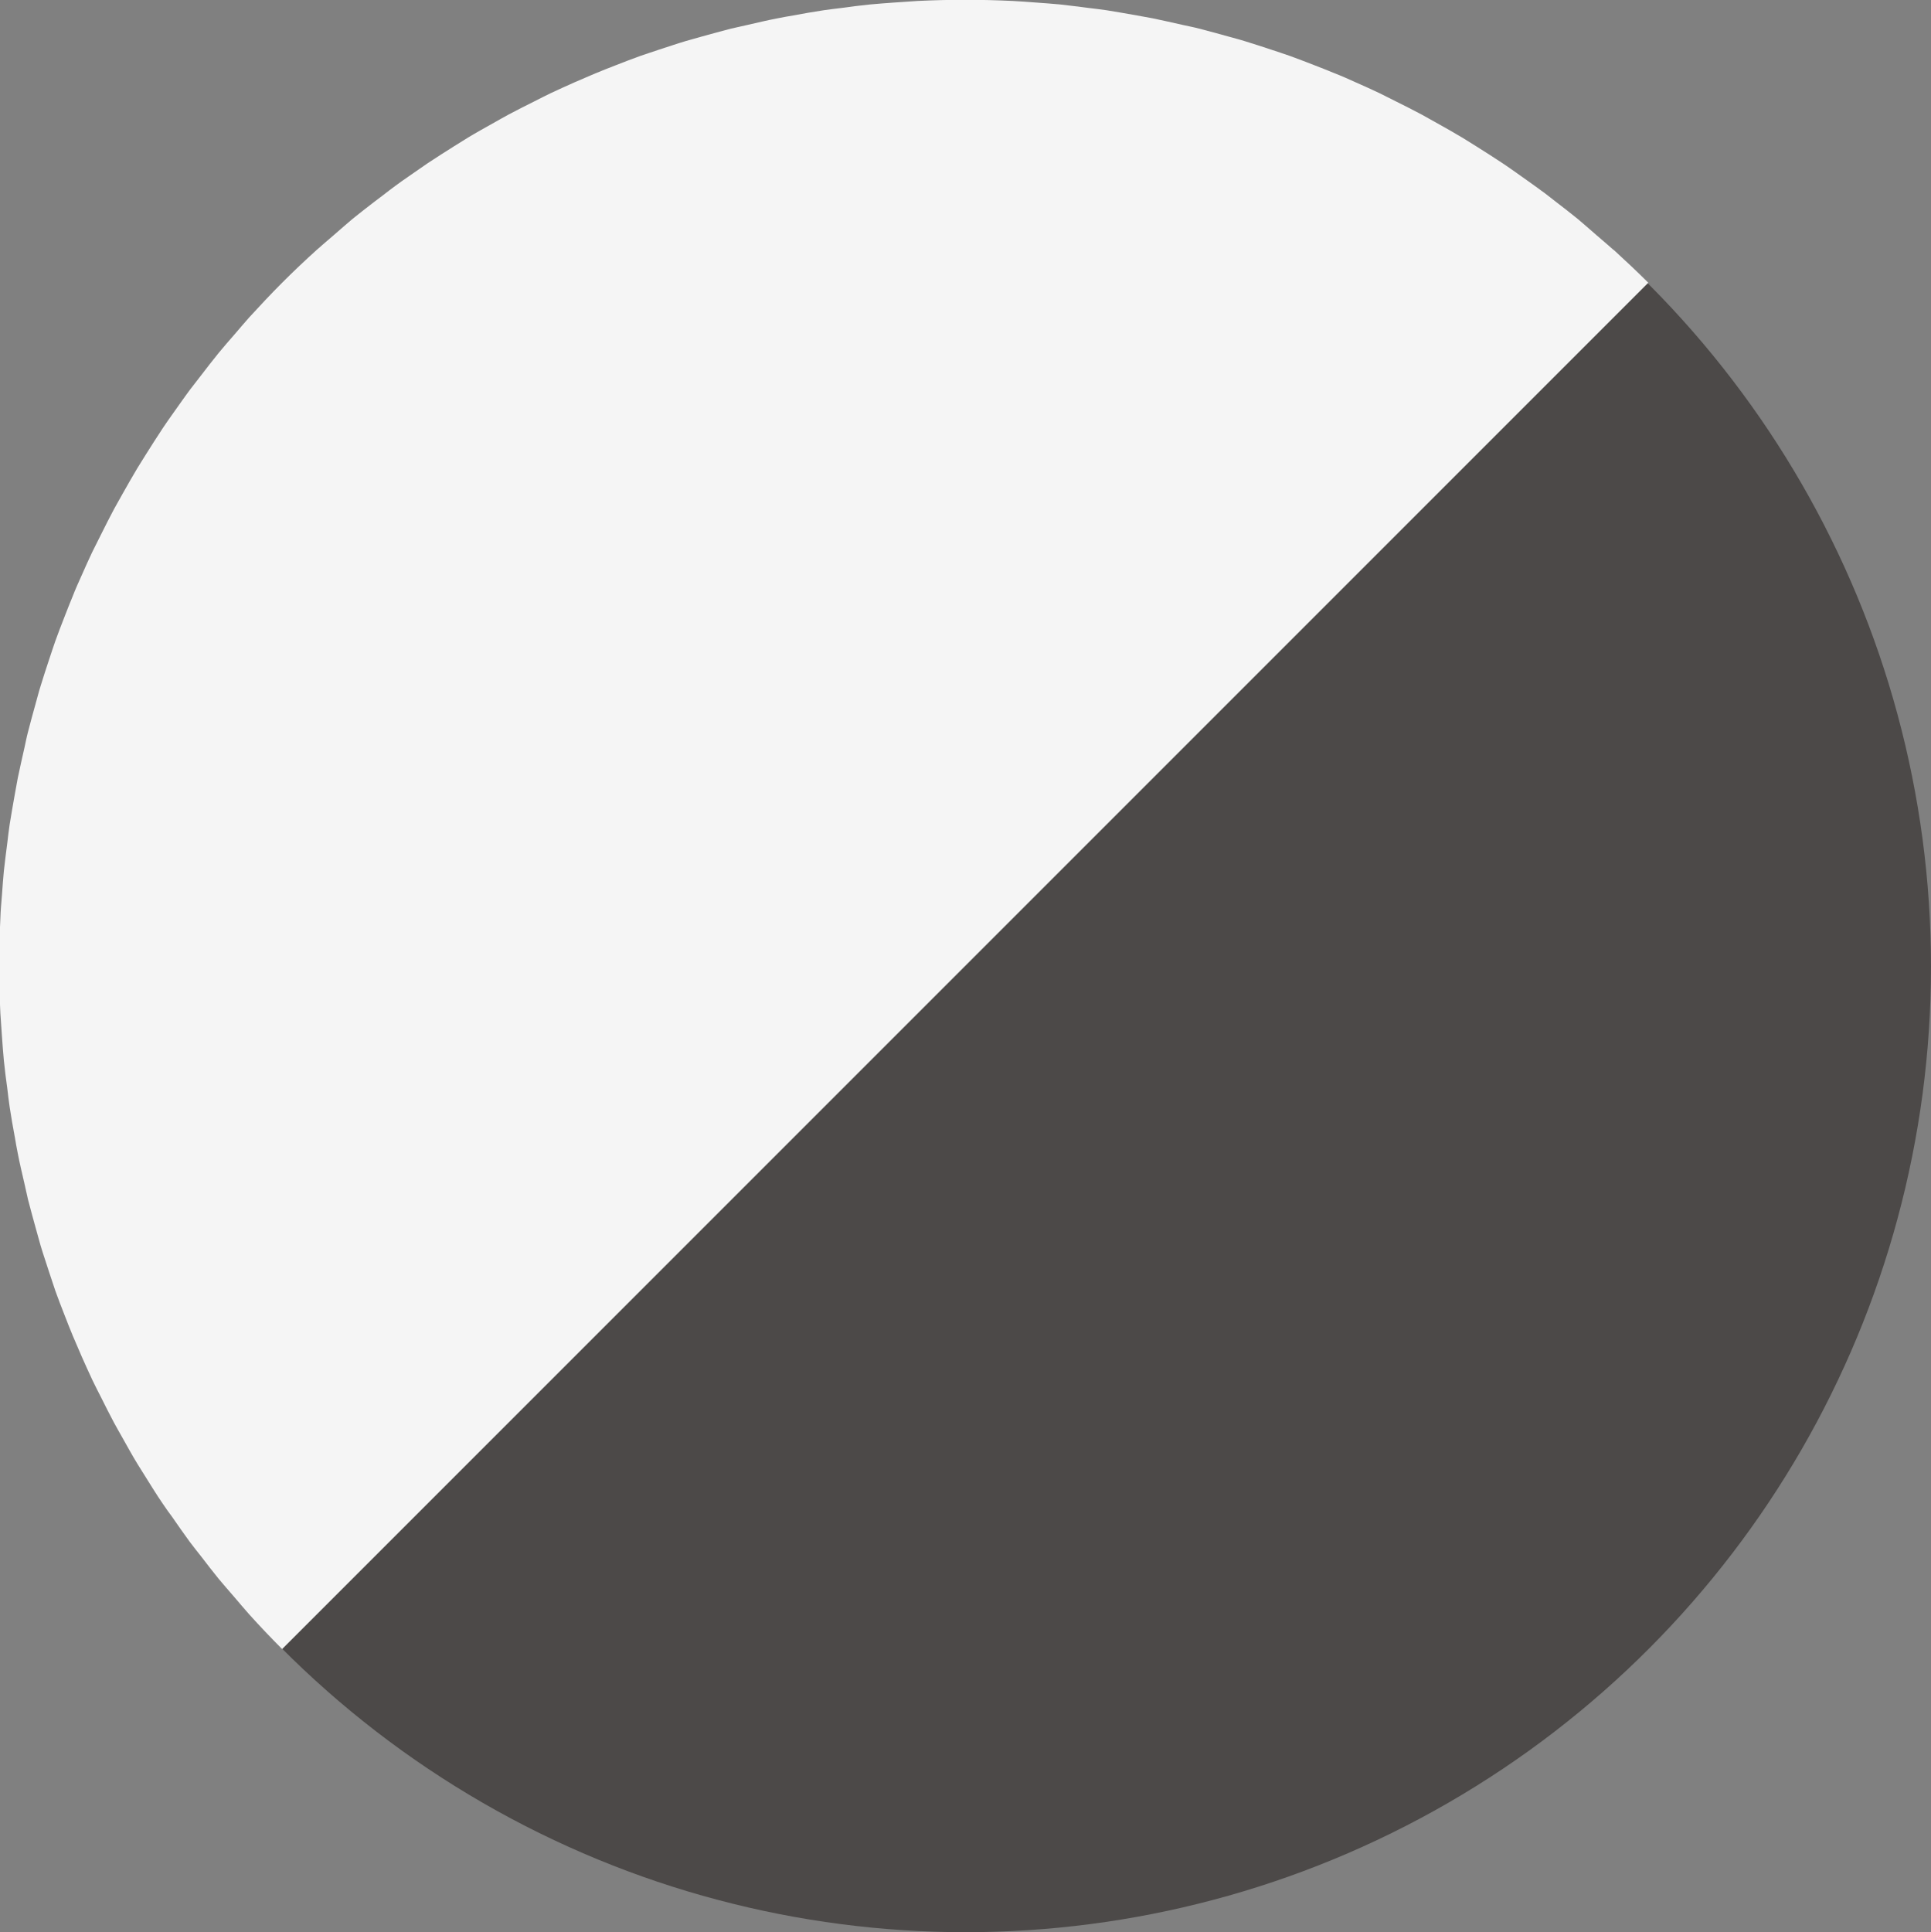 <?xml version="1.0" encoding="UTF-8"?>
<svg id="_レイヤー_2" data-name="レイヤー 2" xmlns="http://www.w3.org/2000/svg" viewBox="0 0 100 100.05">
  <rect x="0" y="0" width="100" height="100.05" fill="#808080" stroke="none"/>
  <defs>
    <style>
      .cls-1 {
        fill: #f5f5f5;
      }

      .cls-2 {
        fill: #4c4948;
      }
    </style>
  </defs>
  <g id="_レイヤー_1-2" data-name="レイヤー 1">
    <circle class="cls-2" cx="50" cy="50.05" r="50"/>
    <path class="cls-1" d="m83.56,12.94c-.29-.26-.59-.51-.89-.77-.32-.28-.64-.56-.96-.83-.38-.31-.77-.61-1.16-.91-.25-.19-.5-.4-.76-.58-.43-.32-.87-.62-1.3-.93-.23-.16-.45-.32-.68-.47-.45-.3-.91-.59-1.37-.88-.23-.14-.46-.29-.69-.43-.45-.27-.91-.53-1.36-.78-.26-.14-.51-.29-.77-.43-.43-.23-.87-.45-1.31-.67-.3-.15-.6-.3-.9-.45-.4-.19-.8-.37-1.21-.55-.35-.16-.71-.32-1.07-.46-.36-.15-.72-.29-1.08-.43-.41-.16-.83-.32-1.24-.47-.32-.11-.64-.22-.95-.32-.46-.15-.93-.31-1.4-.45-.28-.09-.57-.16-.85-.24-.5-.14-1.01-.28-1.52-.41-.26-.07-.53-.12-.8-.18-.53-.12-1.06-.24-1.59-.35-.27-.05-.54-.1-.82-.15-.53-.09-1.05-.19-1.58-.27-.31-.05-.63-.08-.94-.12-.49-.06-.98-.13-1.47-.18-.42-.04-.84-.07-1.26-.1-.39-.03-.78-.06-1.18-.08-.82-.04-1.64-.06-2.47-.06s-1.65.02-2.47.06c-.39.02-.78.06-1.18.08-.42.03-.84.06-1.26.1-.49.05-.98.11-1.47.18-.31.04-.63.07-.94.12-.53.08-1.05.17-1.58.27-.27.05-.55.09-.82.15-.53.1-1.06.23-1.59.35-.27.06-.53.12-.8.18-.51.13-1.01.27-1.52.41-.28.08-.57.16-.85.24-.47.14-.93.3-1.4.45-.32.11-.64.21-.95.32-.42.15-.83.31-1.24.47-.36.14-.72.28-1.08.43-.36.15-.71.31-1.07.46-.4.18-.81.36-1.21.55-.3.14-.6.3-.9.45-.44.22-.88.44-1.31.67-.26.14-.52.29-.77.43-.46.26-.92.51-1.36.78-.23.14-.46.29-.69.43-.46.29-.92.58-1.37.88-.23.15-.45.32-.68.47-.44.3-.88.61-1.3.93-.25.19-.5.39-.76.58-.39.3-.78.6-1.16.91-.32.27-.64.55-.96.83-.3.26-.6.51-.89.77-.61.55-1.21,1.12-1.79,1.7s-1.15,1.19-1.7,1.79c-.26.29-.51.59-.76.88-.28.32-.56.64-.83.97-.31.38-.61.77-.91,1.16-.19.25-.39.5-.58.75-.32.43-.62.87-.93,1.3-.16.23-.32.45-.47.68-.3.45-.59.91-.88,1.37-.14.23-.29.46-.43.69-.27.45-.53.91-.79,1.37-.14.26-.29.51-.43.77-.23.43-.45.87-.67,1.31-.15.3-.3.6-.45.9-.19.4-.37.8-.55,1.21-.16.35-.32.71-.46,1.07-.15.36-.29.72-.43,1.08-.16.41-.32.82-.47,1.24-.11.32-.22.64-.32.95-.15.46-.31.93-.45,1.4-.09.28-.16.57-.24.85-.14.5-.28,1.01-.41,1.52-.07.26-.12.53-.18.8-.12.53-.24,1.06-.35,1.59-.05.27-.1.54-.15.82-.09.53-.19,1.05-.27,1.58-.05.31-.08.63-.12.94-.06.49-.13.98-.18,1.47-.04.42-.07.84-.1,1.26-.03.39-.07.78-.08,1.18-.04.82-.06,1.64-.06,2.47s.02,1.65.06,2.47c.02.39.06.78.08,1.17.03.42.06.84.1,1.26.05.49.11.98.18,1.47.04.31.07.63.12.94.08.53.17,1.05.27,1.58.05.27.09.55.15.82.1.53.23,1.06.35,1.59.06.27.12.53.18.8.13.51.27,1.01.41,1.52.08.29.16.57.24.86.14.47.3.93.45,1.4.11.32.21.64.32.96.15.42.31.83.47,1.24.14.36.28.72.43,1.08.15.36.31.71.46,1.07.18.4.36.81.55,1.21.14.3.3.6.45.9.22.44.44.88.67,1.31.14.26.29.52.43.77.26.46.51.92.78,1.36.14.23.29.46.43.69.29.46.57.92.88,1.37.15.23.32.46.48.68.3.44.61.87.92,1.3.19.26.39.5.59.76.3.39.6.78.91,1.16.27.33.55.64.83.97.25.29.5.59.76.88.55.61,1.12,1.21,1.7,1.79L85.36,14.64c-.59-.59-1.19-1.15-1.79-1.7Z"/>
  </g>
</svg>